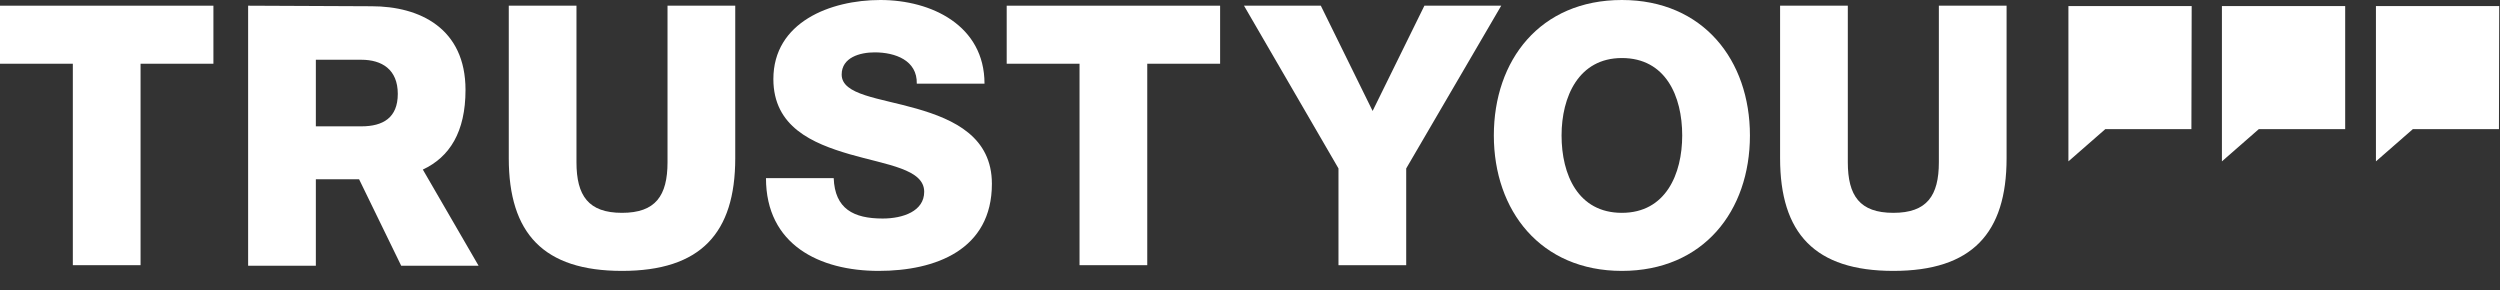 <svg width="112" height="13" viewBox="0 0 112 13" fill="none" xmlns="http://www.w3.org/2000/svg">
	<rect x="0" y="0" width="112" height="13" fill="#333333" stroke="none"/>
	<path
		d="M62.998 7.546V11.88H59.964V7.546L55.731 0.255H59.173L61.493 4.971L63.813 0.255H67.255L62.998 7.546Z"
		fill="white" />
	<path
		d="M66.924 6.068C66.924 9.433 69.014 12.136 72.66 12.136C76.306 12.136 78.397 9.459 78.397 6.068C78.397 2.702 76.306 0 72.66 0C68.989 0 66.924 2.702 66.924 6.068ZM69.958 6.068C69.958 4.334 70.723 2.6 72.66 2.6C74.623 2.6 75.363 4.309 75.363 6.068C75.363 7.801 74.623 9.535 72.66 9.535C70.697 9.535 69.958 7.827 69.958 6.068Z"
		fill="white" />
	<path
		d="M86.861 0.255V7.266C86.861 8.77 86.326 9.535 84.822 9.535C83.317 9.535 82.782 8.77 82.782 7.266V0.255H79.748V7.088C79.748 10.453 81.303 12.136 84.822 12.136C88.34 12.136 89.895 10.453 89.895 7.088V0.255H86.861Z"
		fill="white" />
	<path d="M0 0.255V2.855H3.263V11.88H6.297V2.855H9.561V0.255H0Z" fill="white" />
	<path
		d="M29.905 0.255V7.266C29.905 8.77 29.37 9.535 27.866 9.535C26.362 9.535 25.826 8.77 25.826 7.266V0.255H22.793V7.088C22.793 10.453 24.348 12.136 27.866 12.136C31.384 12.136 32.939 10.453 32.939 7.088V0.255H29.905Z"
		fill="white" />
	<path
		d="M34.647 3.544C34.647 5.685 36.407 6.425 38.064 6.909C39.746 7.394 41.404 7.572 41.404 8.592C41.404 9.459 40.46 9.79 39.542 9.79C38.242 9.79 37.401 9.357 37.35 7.98H34.316C34.316 10.963 36.712 12.136 39.364 12.136C41.913 12.136 44.437 11.192 44.437 8.235C44.437 6.144 42.755 5.354 41.072 4.87C39.389 4.385 37.707 4.258 37.707 3.34C37.707 2.575 38.523 2.346 39.185 2.346C40.103 2.346 41.097 2.702 41.072 3.748H44.106C44.106 1.147 41.735 0 39.44 0C37.197 0 34.647 0.994 34.647 3.544Z"
		fill="white" />
	<path d="M45.1 0.255V2.855H48.363V11.88H51.397V2.855H54.661V0.255H45.1Z"
		fill="white" />
	<path
		d="M11.116 0.255V11.906H14.15V8.031H16.087L17.974 11.906H21.441L18.943 7.597C20.141 7.037 20.855 5.915 20.855 4.028C20.855 1.275 18.815 0.28 16.648 0.28L11.116 0.255ZM14.15 2.677H16.189C17.107 2.677 17.821 3.11 17.821 4.207C17.821 5.277 17.158 5.66 16.189 5.66H14.15V2.677Z"
		fill="white" />
	<path d="M111.953 5.784H108.097L106.442 7.229V0.273H111.965L111.953 5.784Z" fill="white" />
	<path d="M105.064 5.784H101.196L99.542 7.229V0.273H105.064V5.784Z" fill="white" />
	<path d="M98.175 5.784H94.319L92.665 7.229V0.273H98.187L98.175 5.784Z" fill="white" />
</svg>